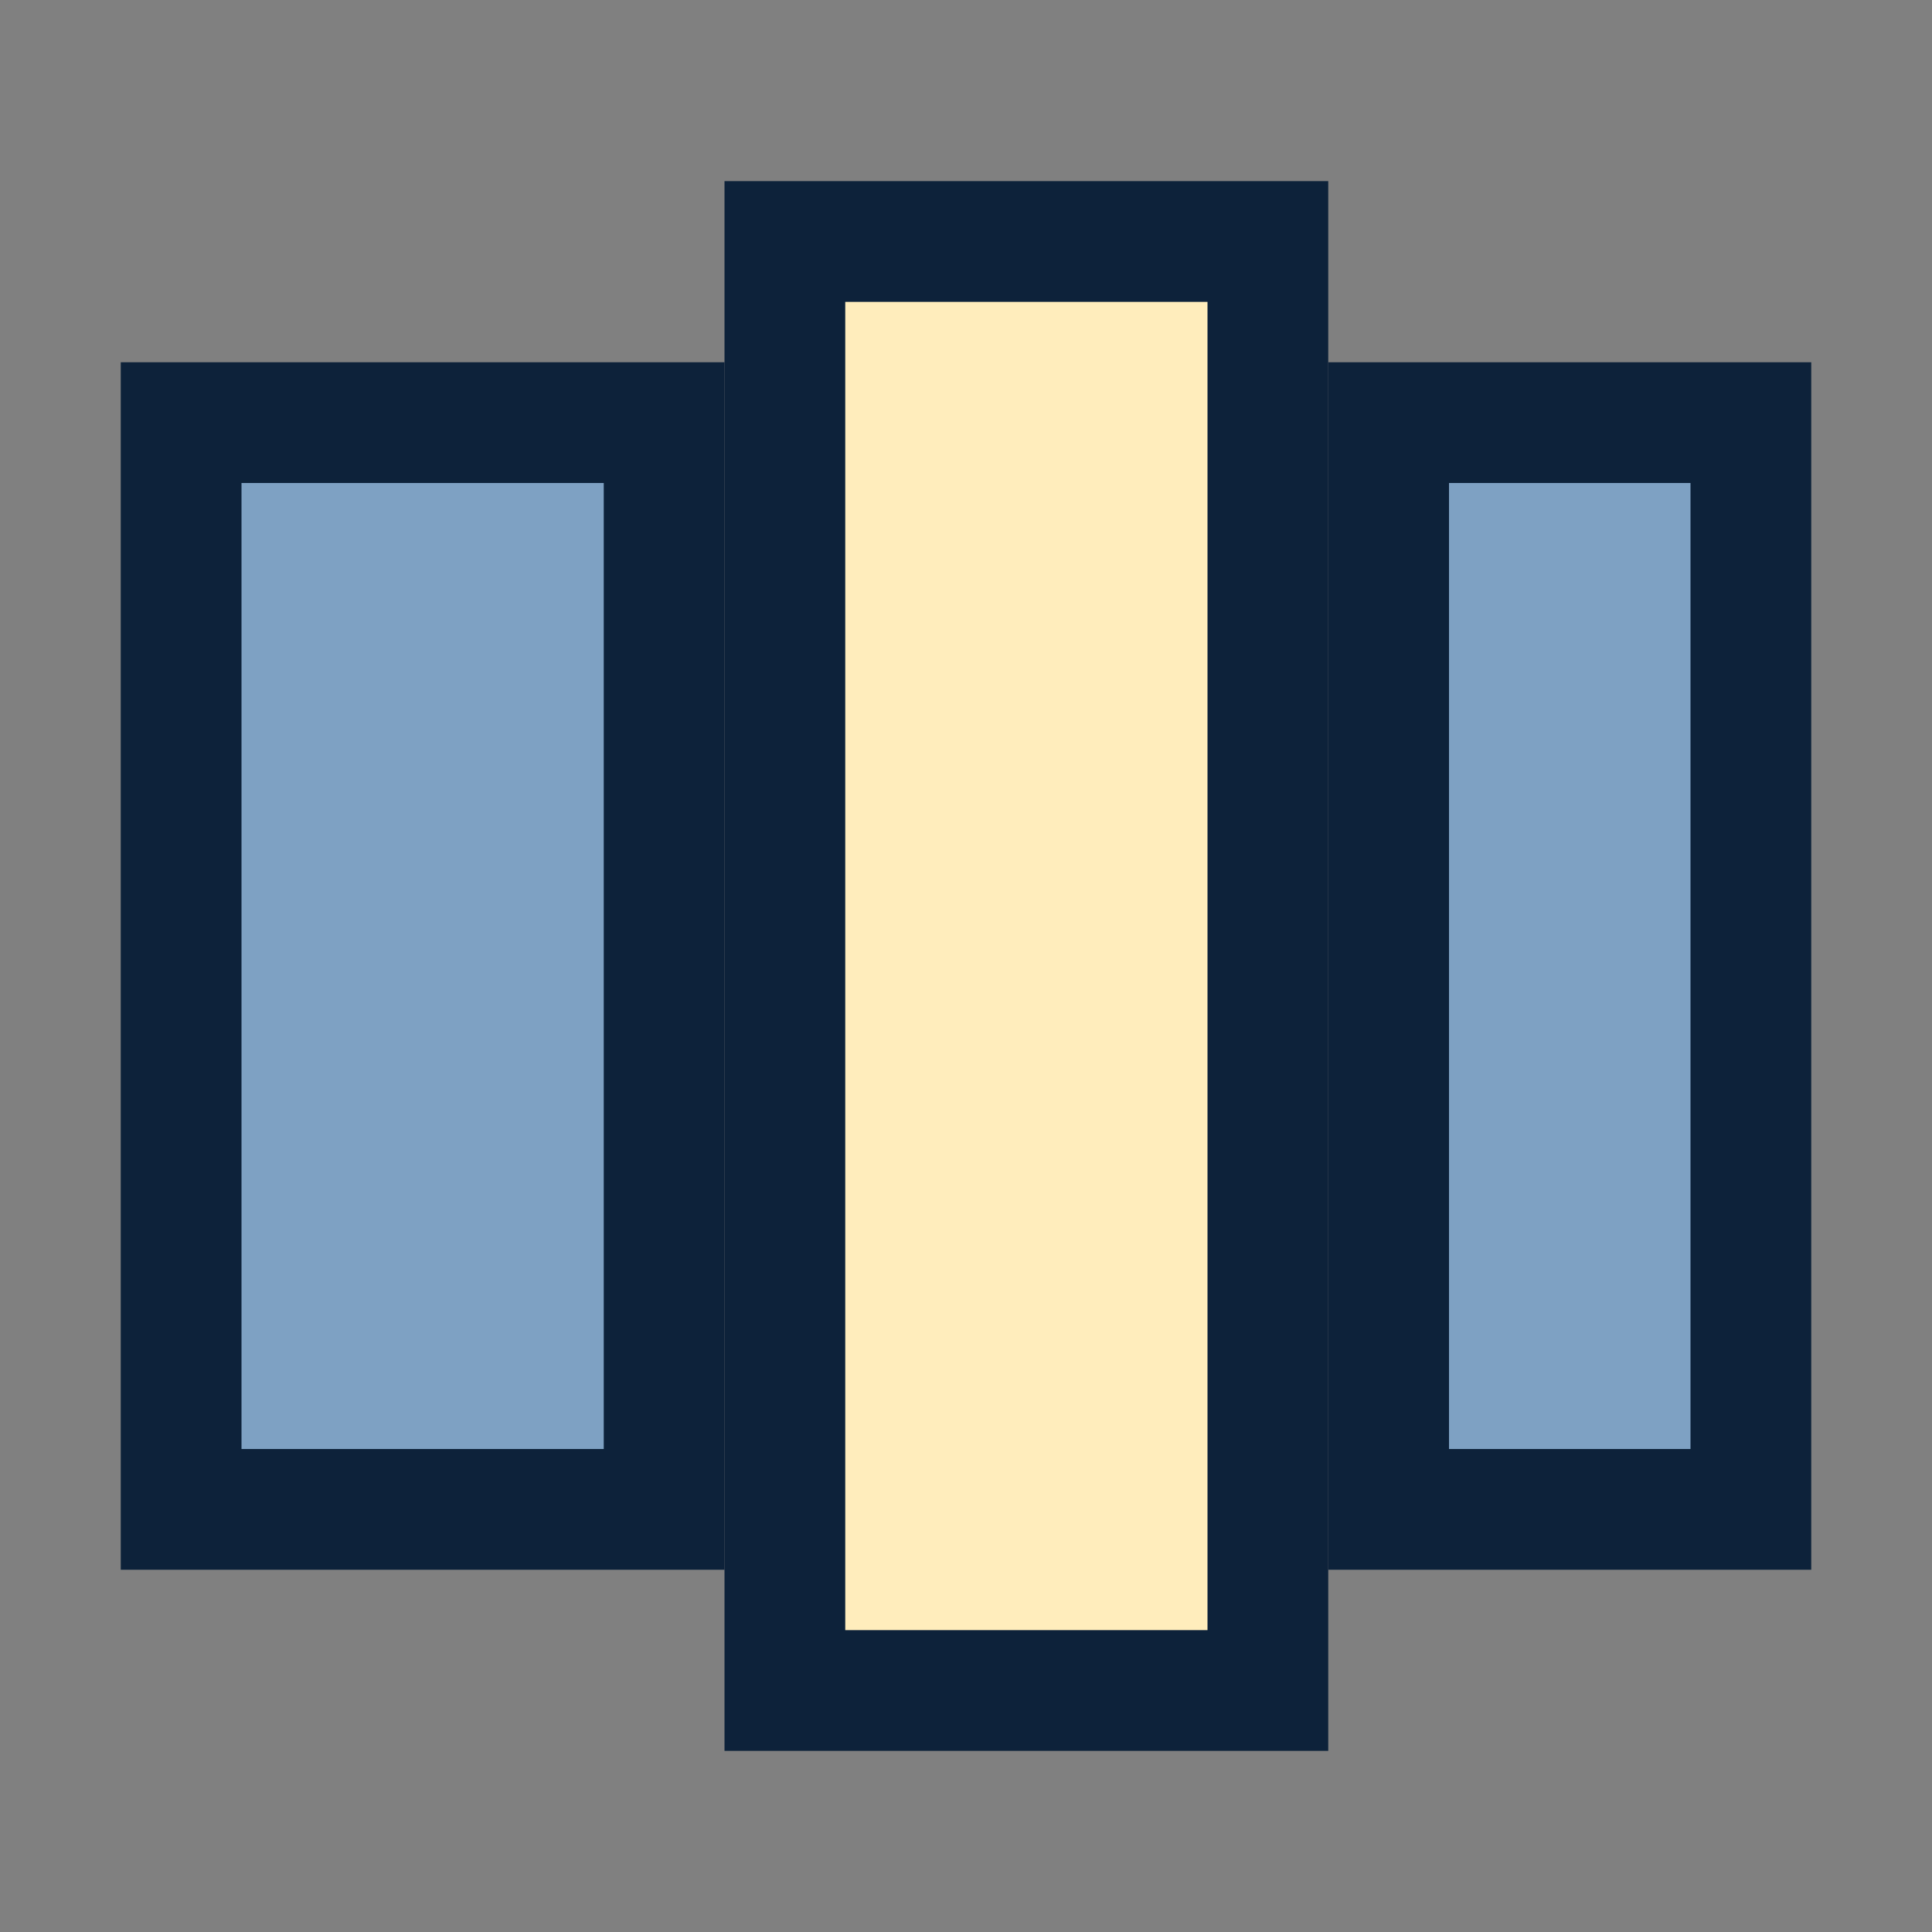 <?xml version="1.0" encoding="UTF-8"?>
<svg xmlns="http://www.w3.org/2000/svg" width="32" height="32" viewBox="0 0 32 32"><rect x="0" y="0" width="32" height="32" fill="#808080" stroke="none"/><rect x="3" y="7" width="8" height="18" fill="#7EA1C3" stroke="#0D223A" stroke-width="2"/><rect x="13" y="4" width="8" height="24" fill="#FFEDBC" stroke="#0D223A" stroke-width="2"/><rect x="23" y="7" width="6" height="18" fill="#7EA1C3" stroke="#0D223A" stroke-width="2"/></svg>